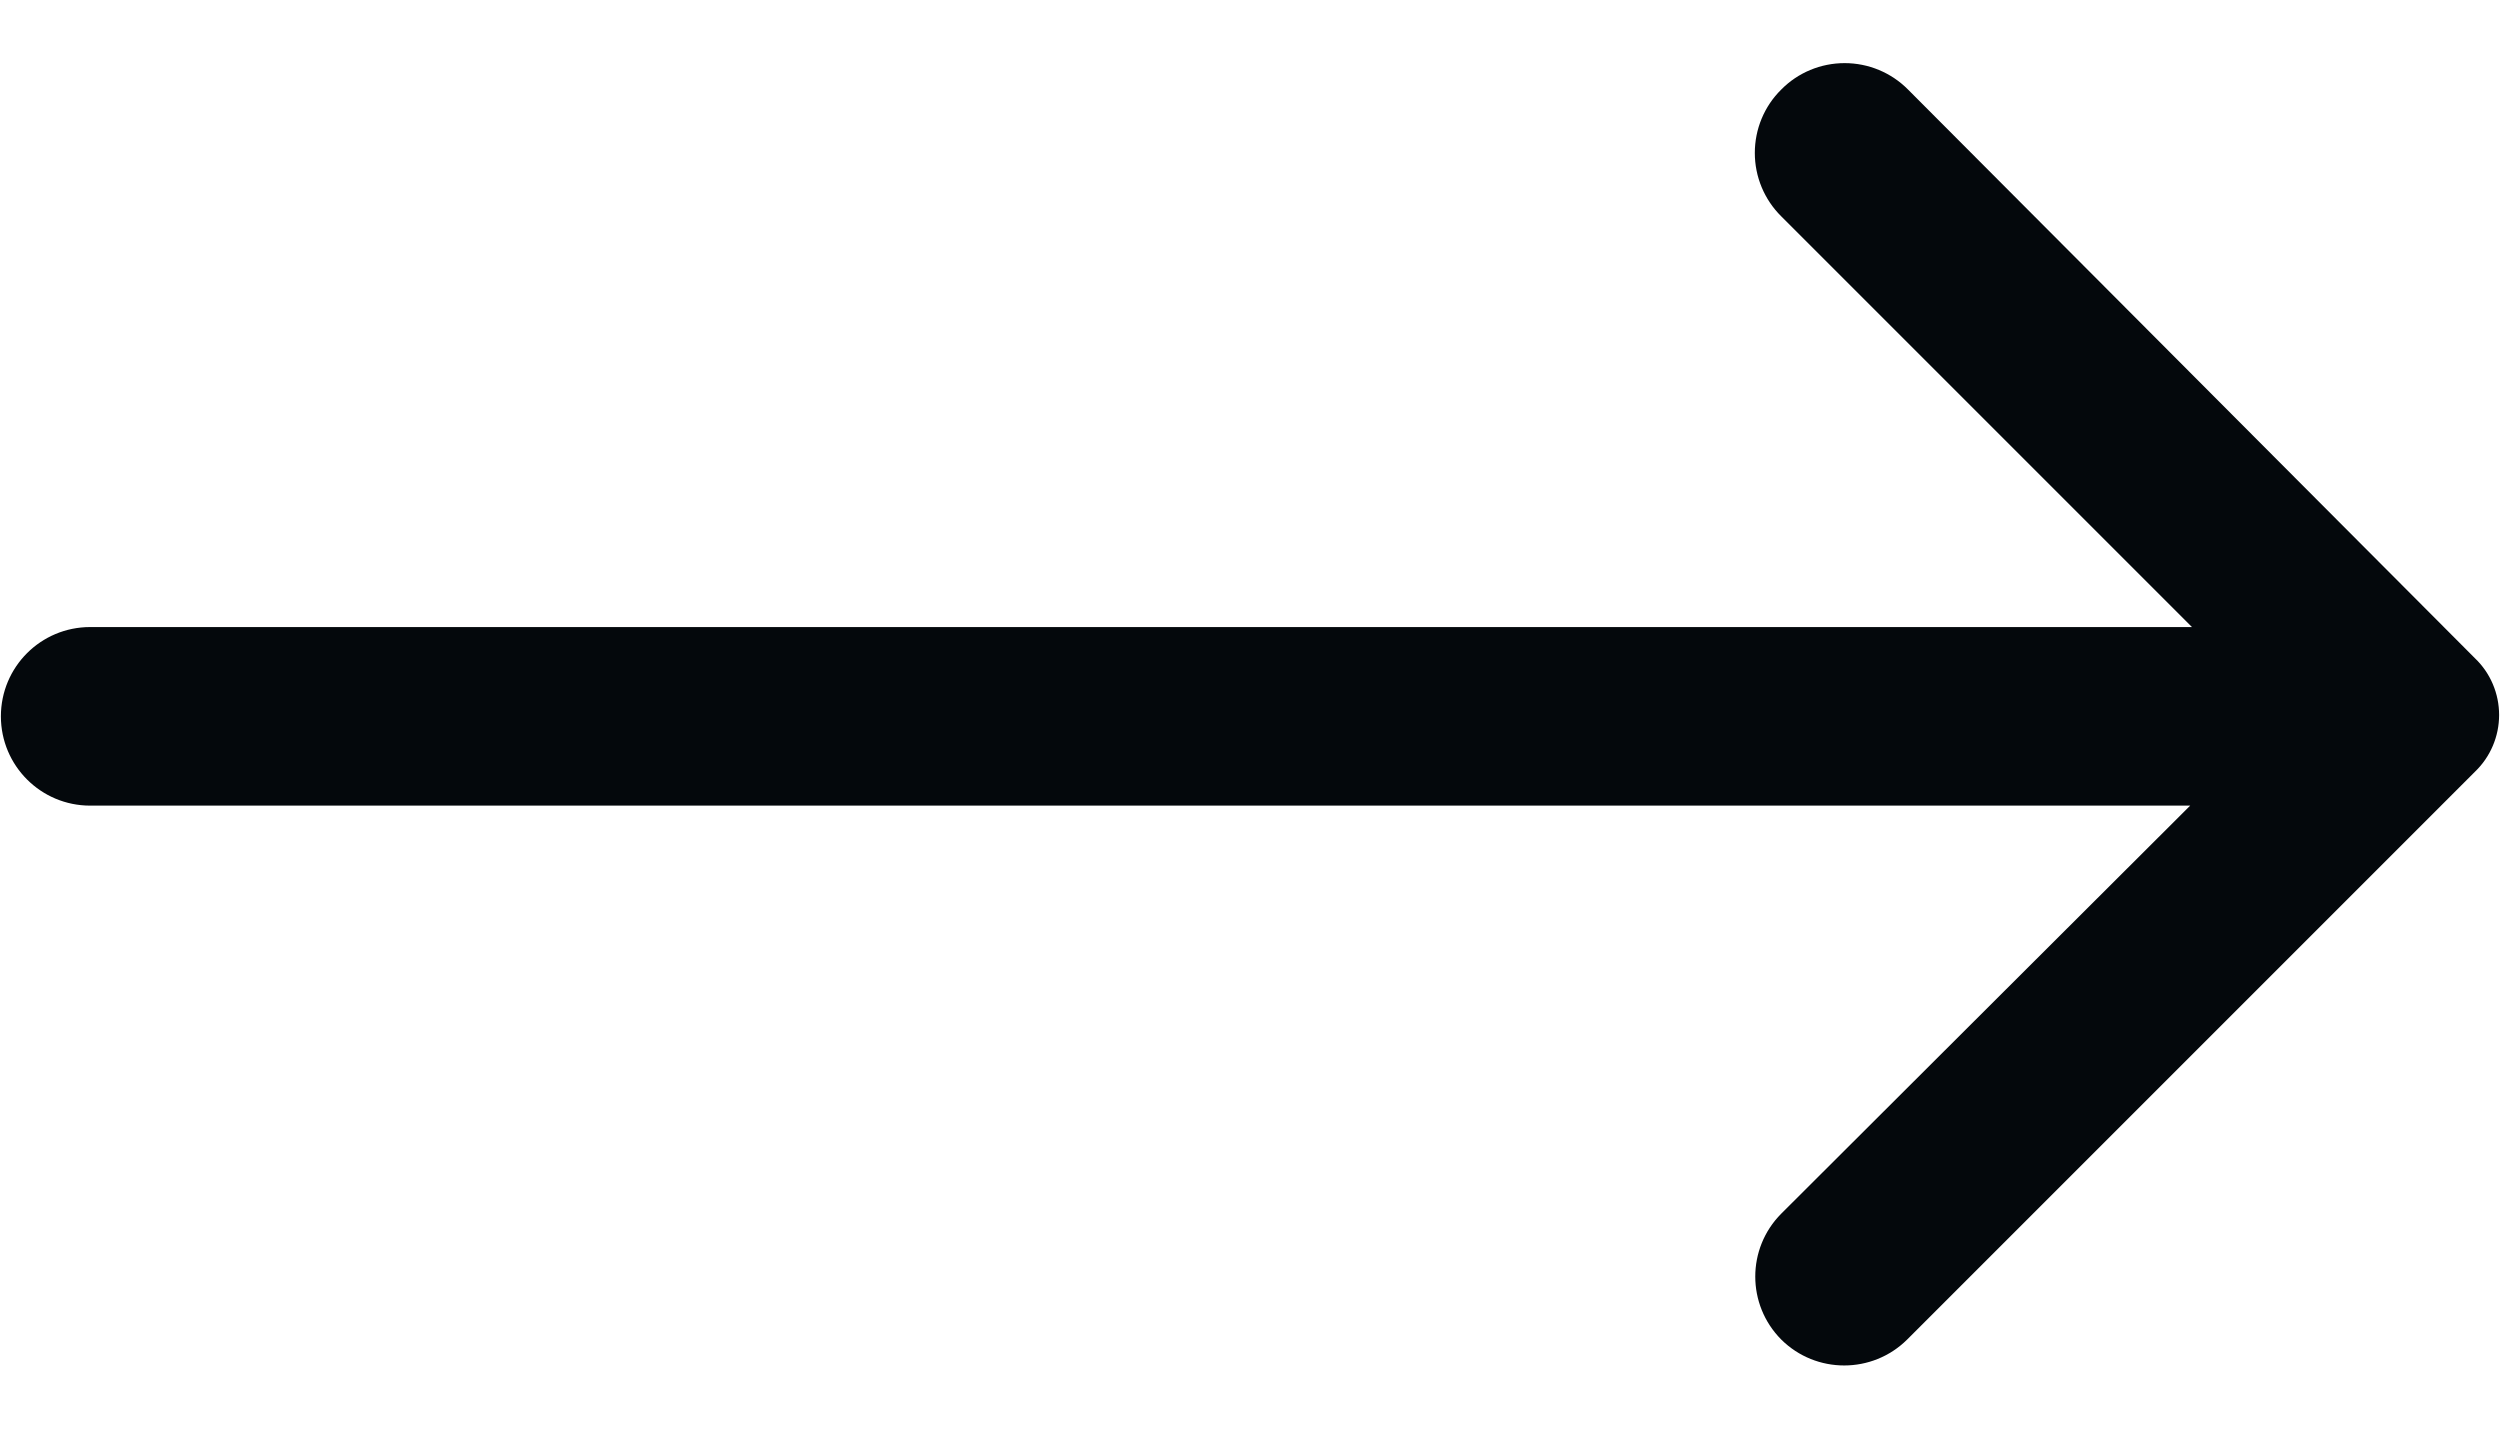 <?xml version="1.0" encoding="UTF-8"?>
<svg width="28px" height="16px" viewBox="0 0 28 16" version="1.1" xmlns="http://www.w3.org/2000/svg" xmlns:xlink="http://www.w3.org/1999/xlink">
    <title>arrow-right-black</title>
    <g id="Page-1" stroke="none" stroke-width="1" fill="none" fill-rule="evenodd">
        <g id="arrow-right-black" fill="#04080C" fill-rule="nonzero">
            <path d="M19.95,1.003 C19.76,1.19 19.654,1.446 19.654,1.713 C19.654,1.979 19.76,2.235 19.95,2.423 L24.55,7.023 L1.01,7.023 C0.457,7.023 0.01,7.47 0.01,8.023 C0.01,8.575 0.457,9.023 1.01,9.023 L24.53,9.023 L19.95,13.593 C19.562,13.983 19.562,14.612 19.95,15.003 C20.34,15.39 20.97,15.39 21.36,15.003 L27.72,8.643 C27.893,8.477 27.99,8.247 27.99,8.008 C27.99,7.768 27.893,7.538 27.72,7.373 L21.37,1.003 C21.182,0.813 20.926,0.707 20.66,0.707 C20.393,0.707 20.137,0.813 19.95,1.003 L19.95,1.003 Z" id="Path"></path>
        </g>
    </g>
</svg>